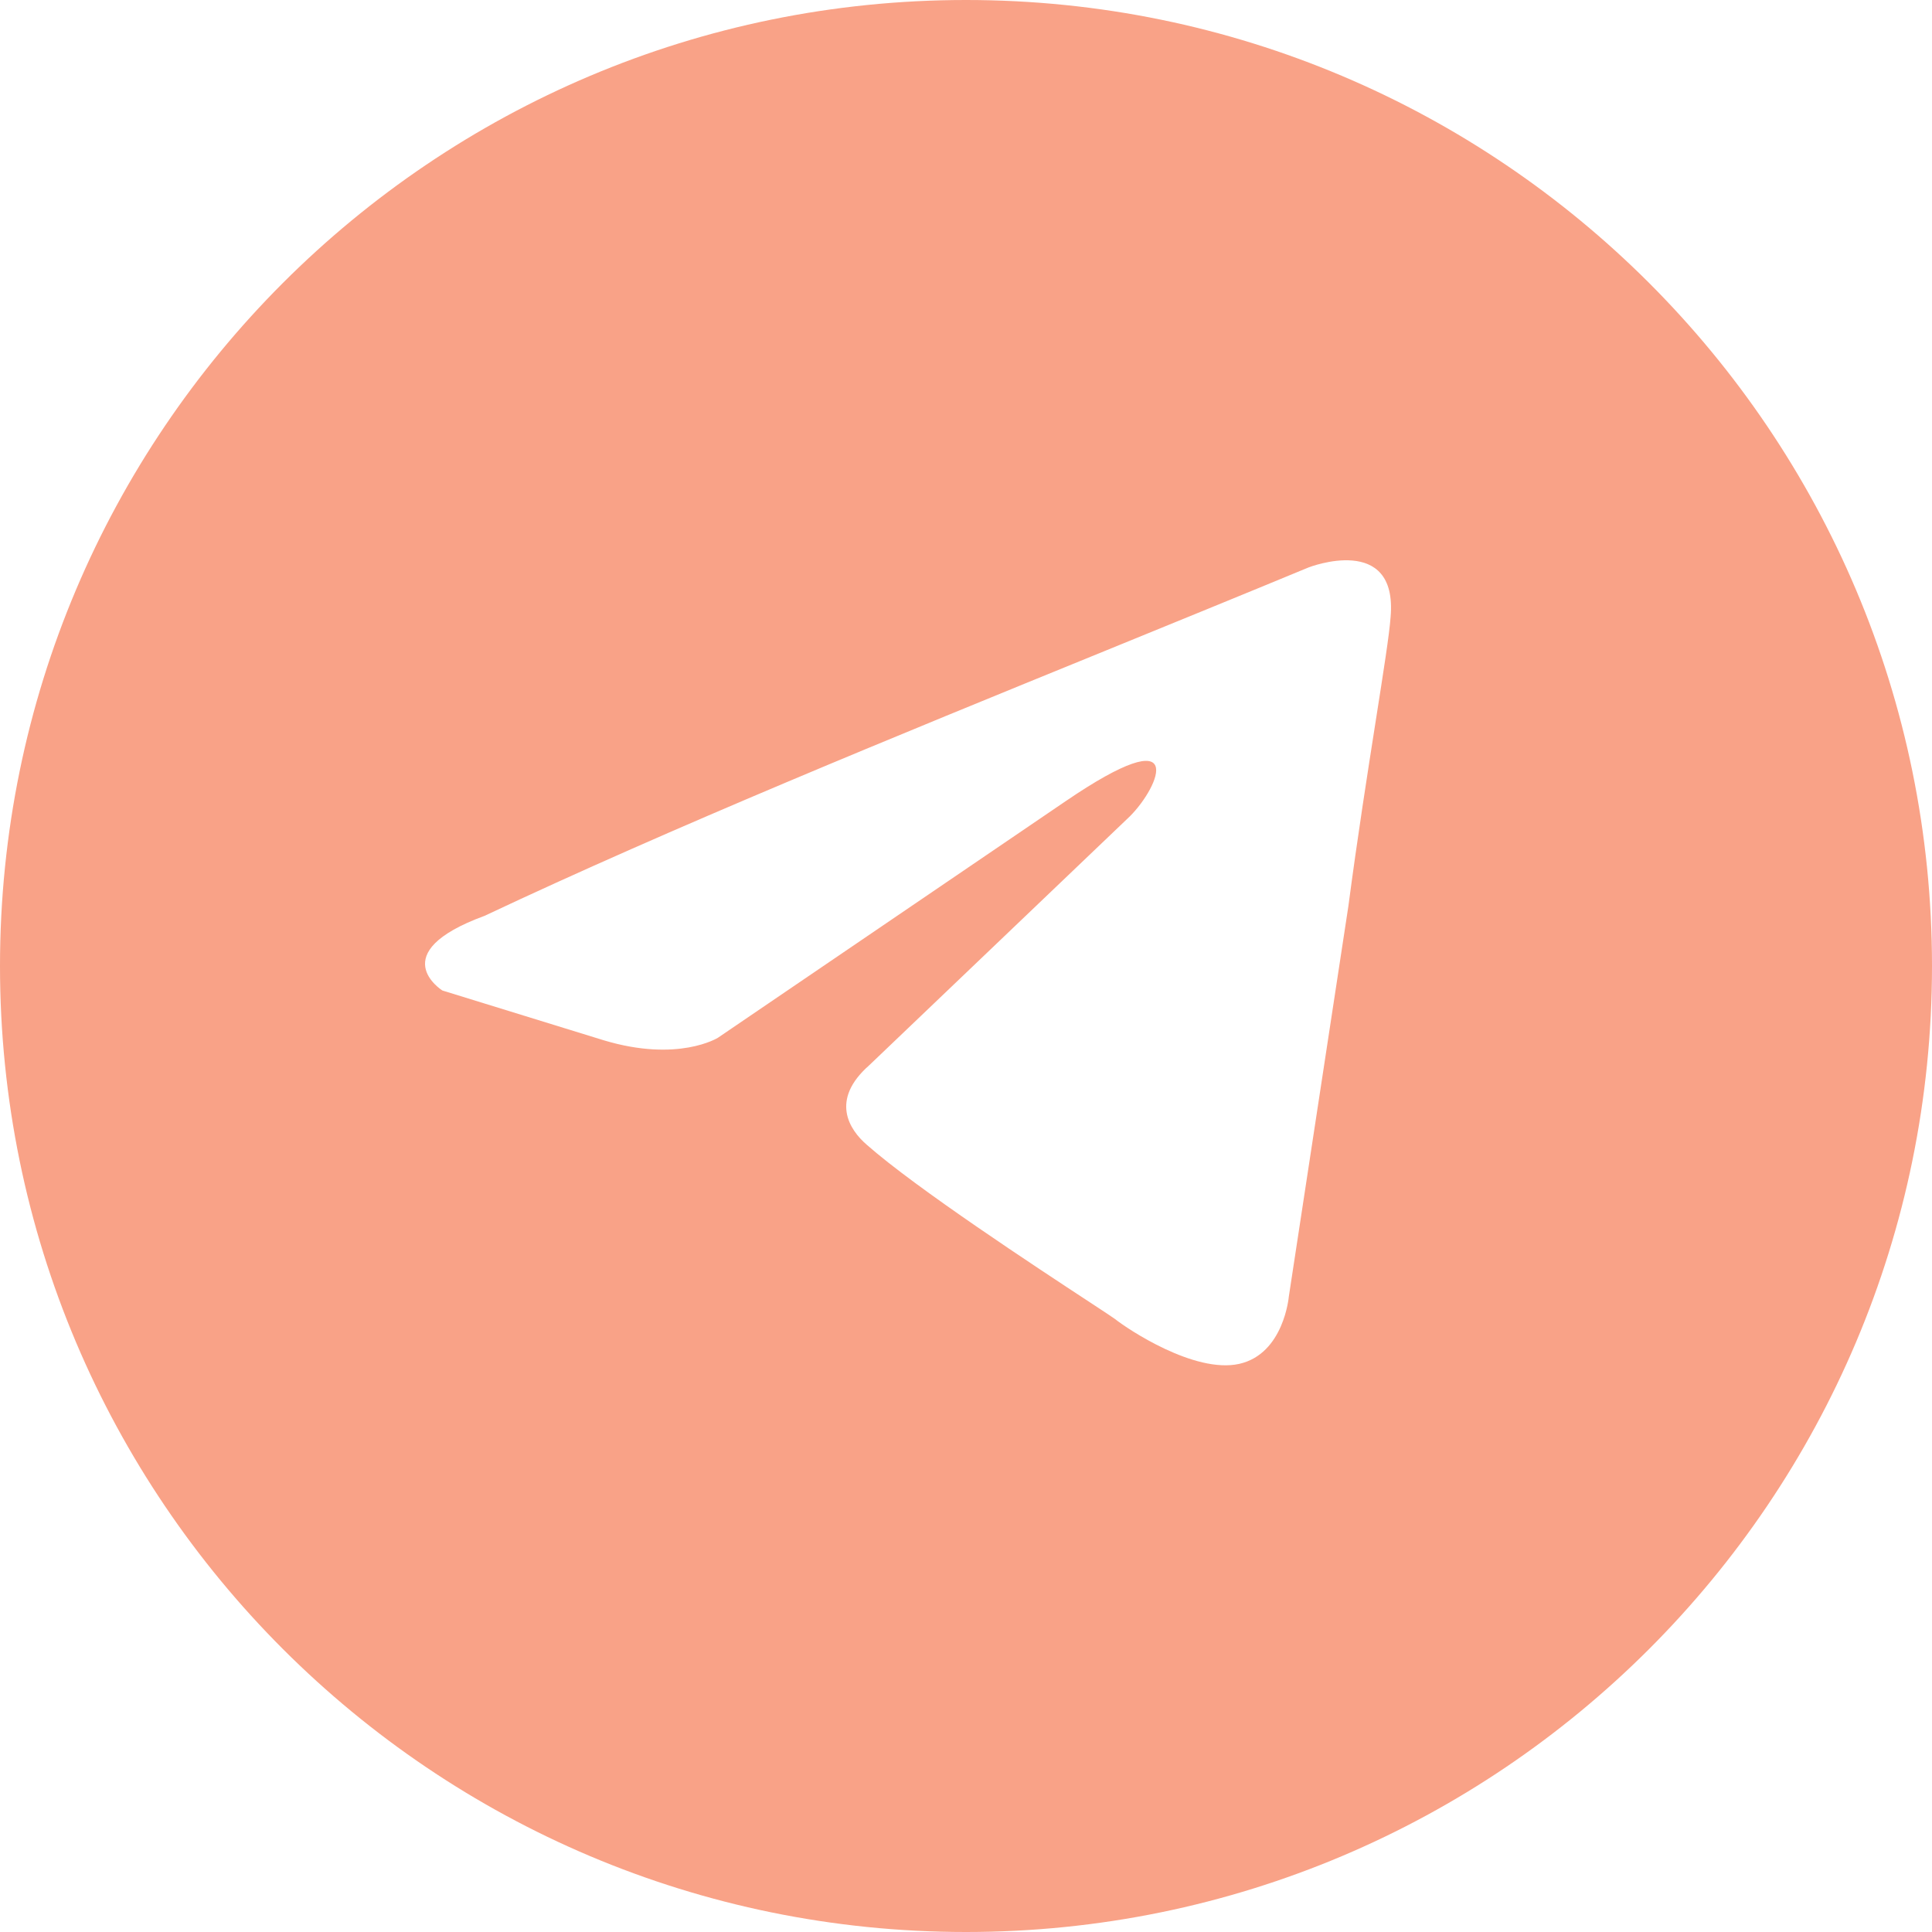 <svg width="34" height="34" viewBox="0 0 34 34" fill="none" xmlns="http://www.w3.org/2000/svg">
<path fill-rule="evenodd" clip-rule="evenodd" d="M17 34C26.389 34 34 26.389 34 17C34 7.611 26.389 0 17 0C7.611 0 0 7.611 0 17C0 26.389 7.611 34 17 34ZM24.472 10.861C24.603 9.372 23.031 9.985 23.031 9.985C21.869 10.466 20.672 10.954 19.462 11.448C15.708 12.979 11.831 14.56 8.528 16.117C6.736 16.774 7.785 17.431 7.785 17.431L10.624 18.307C11.935 18.702 12.634 18.263 12.634 18.263L18.75 14.102C20.934 12.613 20.41 13.84 19.885 14.365L15.299 18.745C14.6 19.359 14.949 19.884 15.255 20.147C16.122 20.912 18.254 22.311 19.184 22.921C19.426 23.08 19.587 23.186 19.623 23.213C19.842 23.388 21.021 24.177 21.808 24.002C22.594 23.826 22.681 22.819 22.681 22.819L23.73 15.942C23.887 14.748 24.067 13.601 24.211 12.684C24.347 11.818 24.451 11.159 24.472 10.861Z" fill="#F9A287"/>
</svg>
